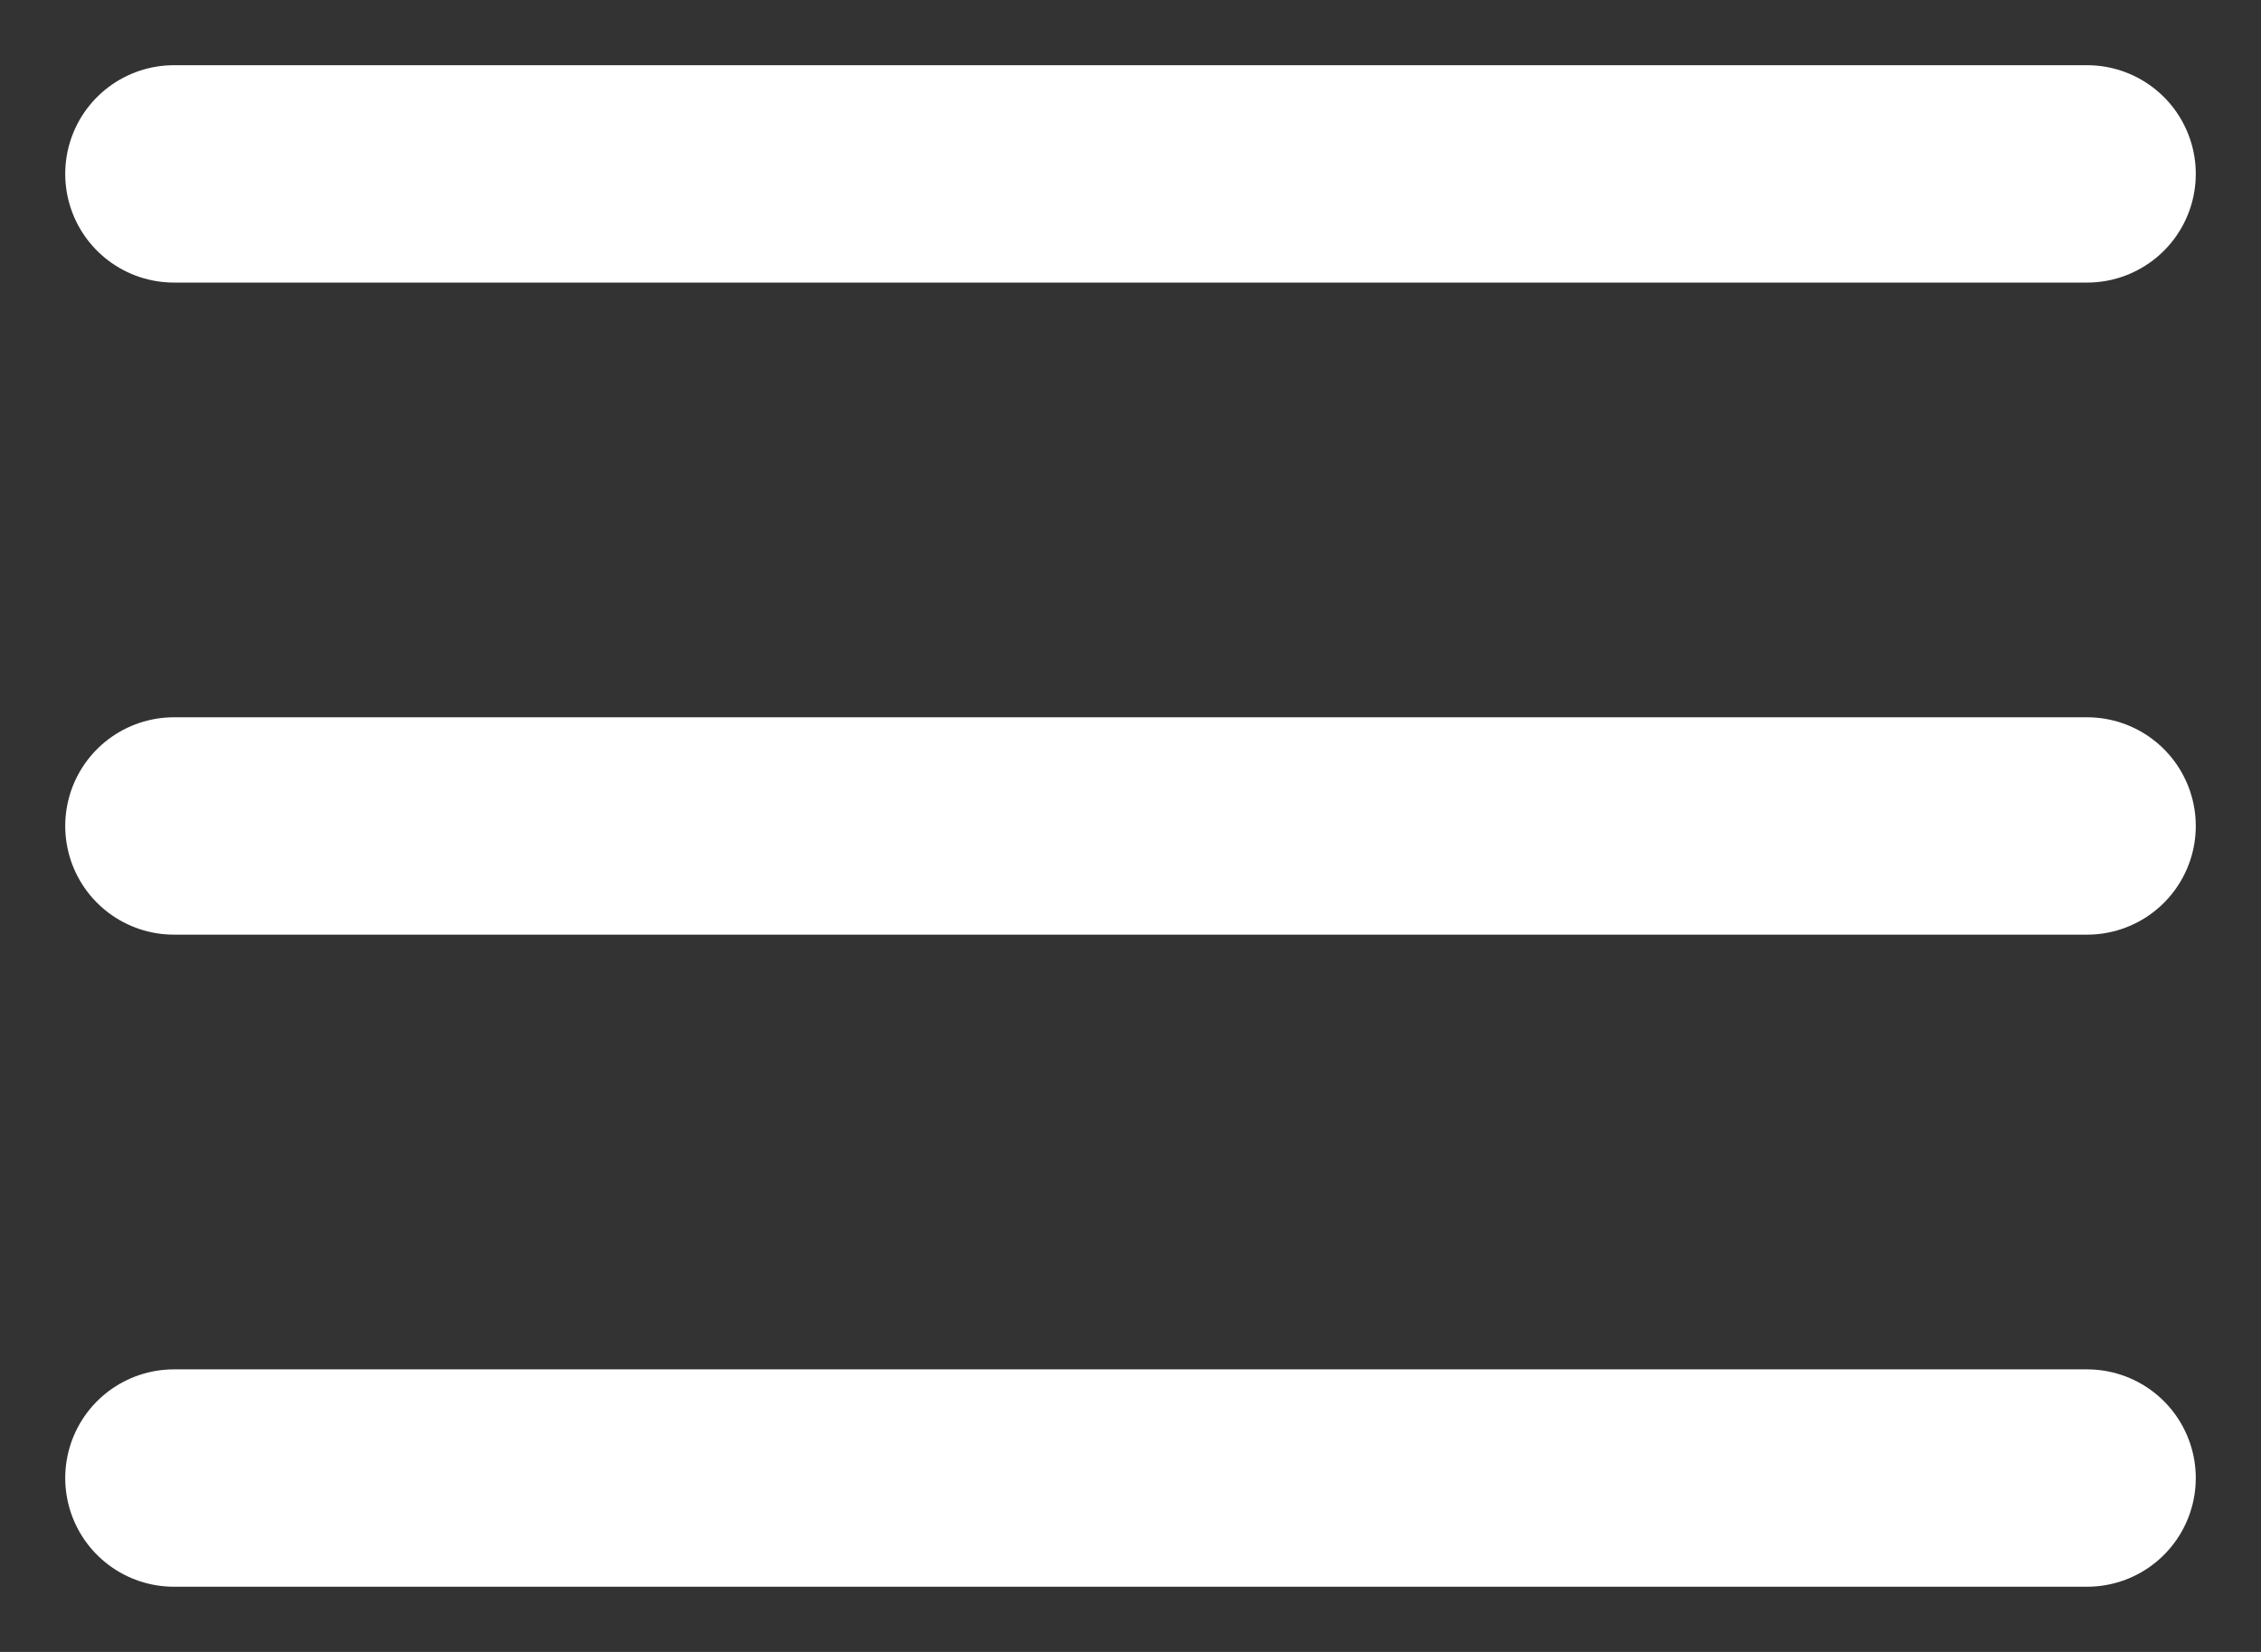 <svg width="26" height="19" viewBox="0 0 26 19" fill="none" xmlns="http://www.w3.org/2000/svg">
<rect x="0" y="0" width="26" height="19" fill="#333333" stroke="none"/>
<path d="M24 2H2" stroke="white" stroke-width="2.5" stroke-linecap="round" stroke-linejoin="round"/>
<path d="M24 9.5H2" stroke="white" stroke-width="2.5" stroke-linecap="round" stroke-linejoin="round"/>
<path d="M24 17H2" stroke="white" stroke-width="2.5" stroke-linecap="round" stroke-linejoin="round"/>
</svg>
